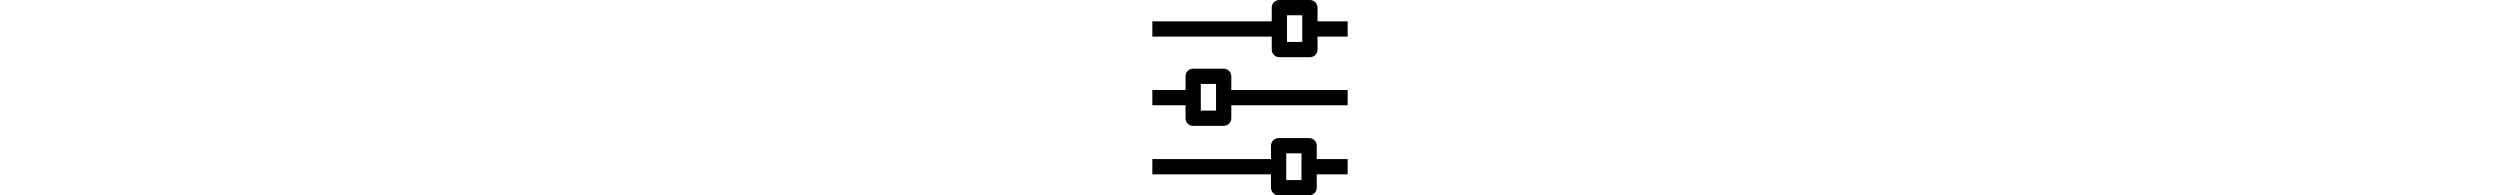 <svg xmlns="http://www.w3.org/2000/svg" height="40" viewBox="0 0 512 512" data-icon="icon-adjust">
    <path  fill="cuurentColor" d="M207 200c0-11.046-8.954-20-20-20h-80c-11.046 0-20 8.954-20 20v35.878H0v40h87V310c0 11.046 8.954 20 20 20h80c11.046 0 20-8.954 20-20v-34.122h305v-40H207V200zm-40 90h-40v-70h40v70zM431 382c0-11.046-8.954-20-20-20h-80c-11.046 0-20 8.954-20 20v35H0v40h311v35c0 11.046 8.954 20 20 20h80c11.046 0 20-8.954 20-20v-35h81v-40h-81v-35zm-40 90h-40v-70h40v70zM433 56V20c0-11.046-8.954-20-20-20h-80c-11.046 0-20 8.954-20 20v36H0v40h313v34c0 11.046 8.954 20 20 20h80c11.046 0 20-8.954 20-20V96h79V56h-79zm-40 54h-40V40h40v70z"/>
</svg>